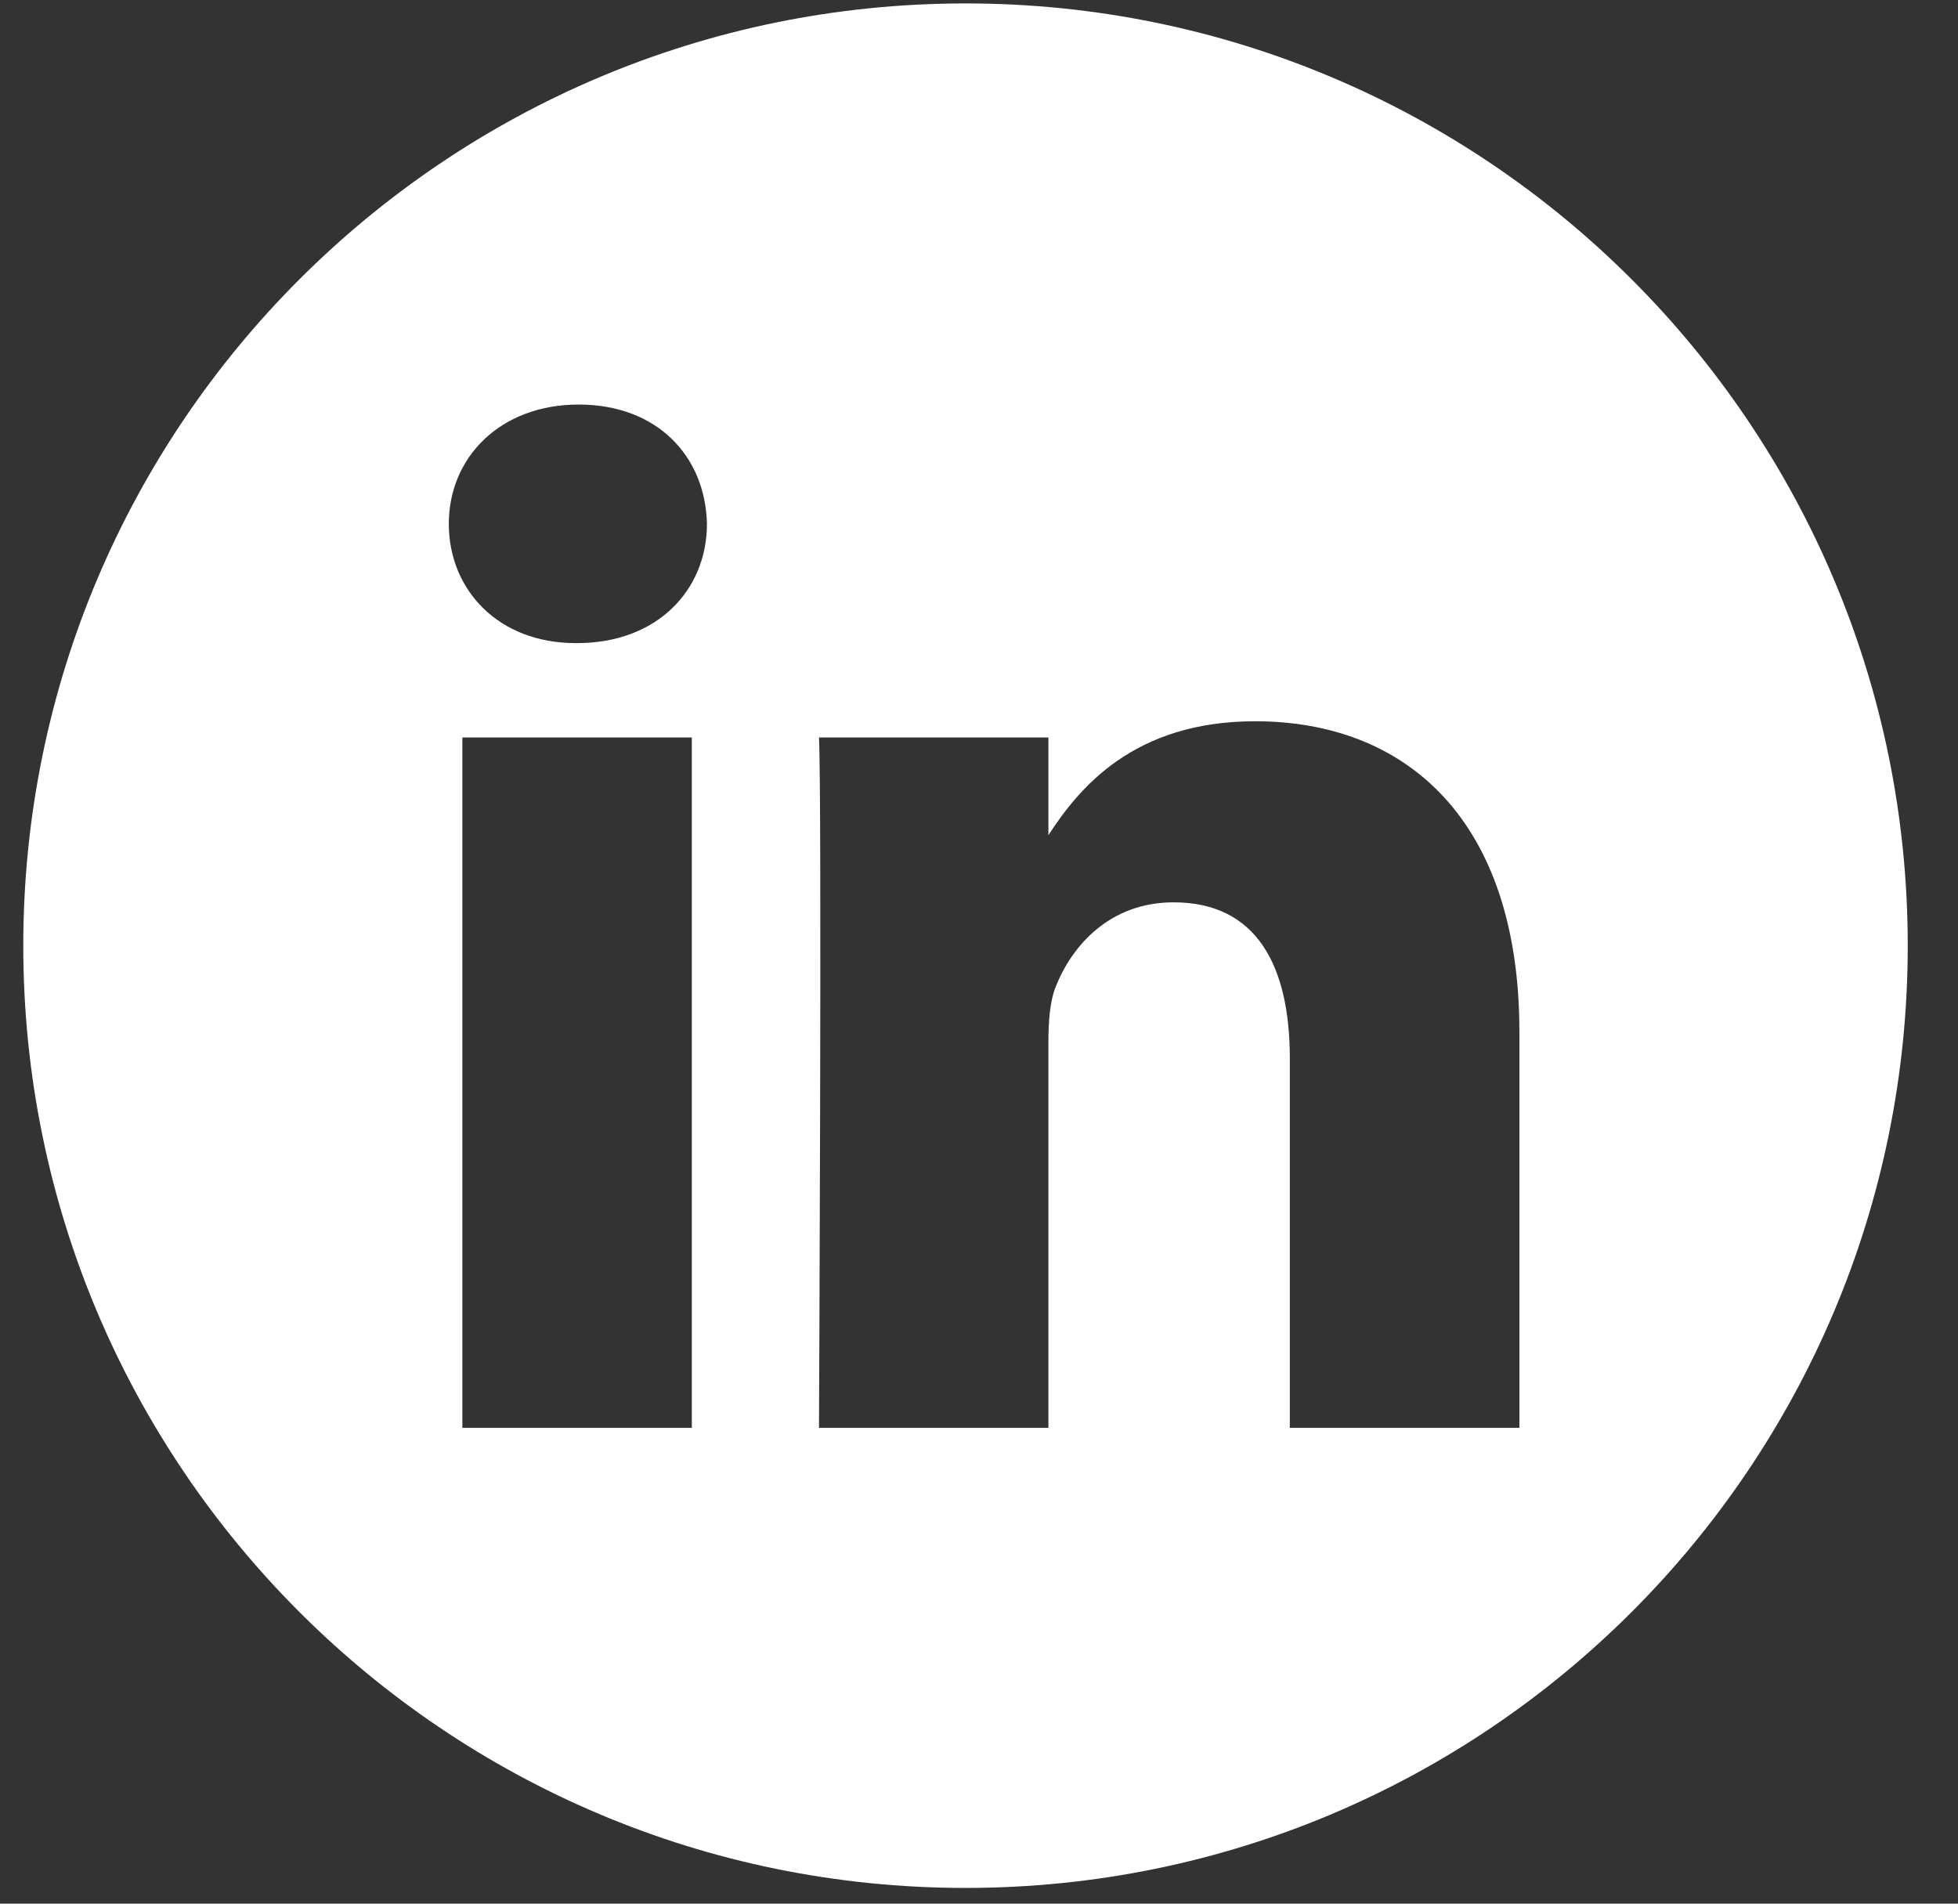 <svg width="36" height="35" viewBox="0 0 36 35" fill="none" xmlns="http://www.w3.org/2000/svg">
<rect x="0" y="0" width="36" height="35" fill="#333333" stroke="none"/>
<path d="M17.752 0.063C8.187 0.063 0.428 7.821 0.428 17.387C0.428 26.953 8.187 34.711 17.752 34.711C27.318 34.711 35.076 26.953 35.076 17.387C35.076 7.821 27.32 0.063 17.752 0.063ZM12.72 26.252H8.501V13.559H12.72V26.252ZM10.609 11.824H10.583C9.168 11.824 8.252 10.85 8.252 9.631C8.252 8.412 9.194 7.438 10.639 7.438C12.083 7.438 12.969 8.386 12.998 9.631C12.998 10.85 12.083 11.824 10.612 11.824H10.609ZM27.933 26.252H23.715V19.461C23.715 17.755 23.104 16.59 21.578 16.59C20.413 16.59 19.717 17.375 19.414 18.133C19.303 18.404 19.276 18.782 19.276 19.163V26.252H15.058C15.058 26.252 15.114 14.751 15.058 13.559H19.276V15.356C19.836 14.492 20.839 13.261 23.078 13.261C25.854 13.261 27.936 15.075 27.936 18.974V26.252H27.933Z" fill="white"/>
</svg>
